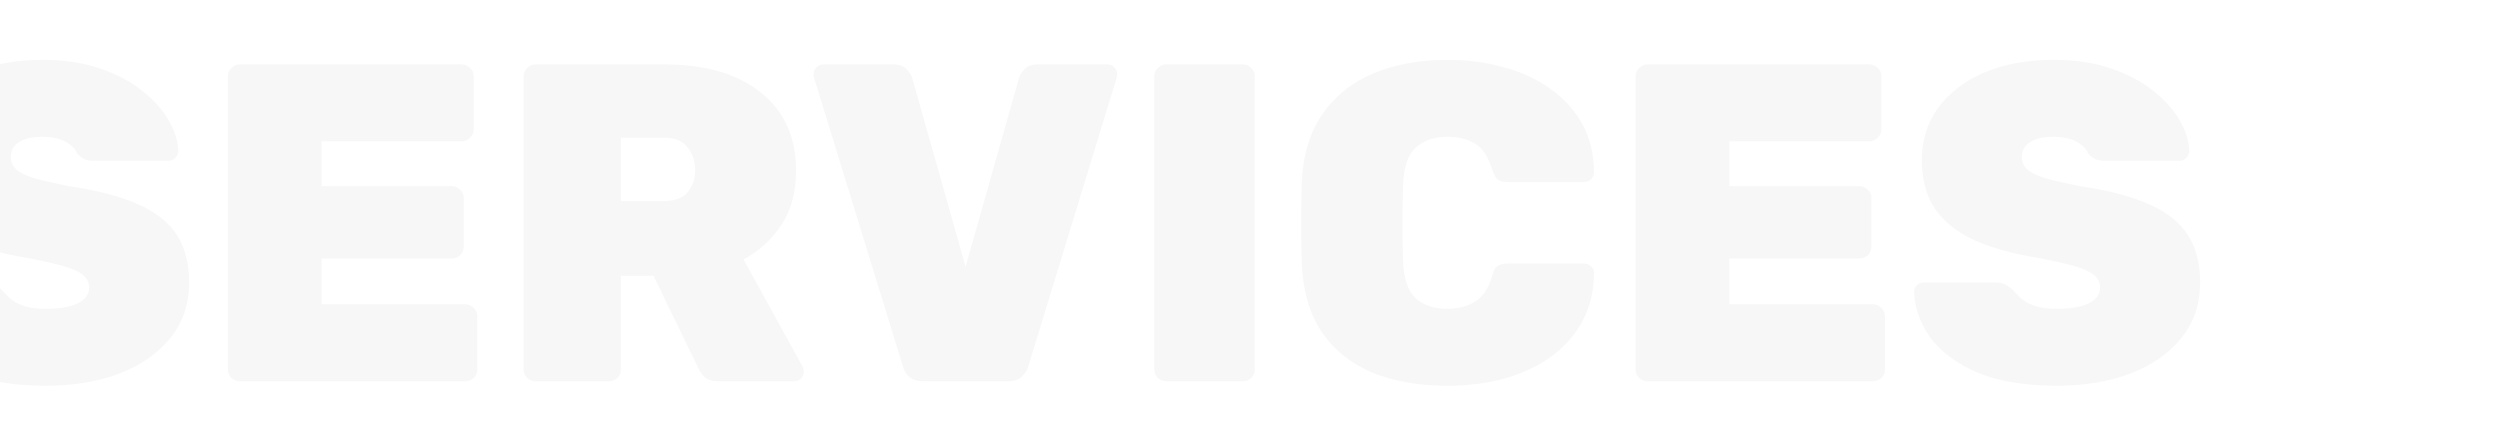 <svg width="1856" height="320" viewBox="0 0 1856 320" fill="none" xmlns="http://www.w3.org/2000/svg">
<g clip-path="url(#clip0_739362_47302)">
<path opacity="0.04" d="M33.904 286.36C10.384 286.36 -9.216 283.112 -24.896 276.616C-40.352 269.896 -52 261.272 -59.84 250.744C-67.456 239.992 -71.488 228.68 -71.936 216.808C-71.936 214.792 -71.264 213.112 -69.92 211.768C-68.576 210.424 -66.896 209.752 -64.88 209.752H-11.456C-8.32 209.752 -5.856 210.312 -4.064 211.432C-2.272 212.328 -0.368 213.672 1.648 215.464C3.664 217.928 6.016 220.28 8.704 222.52C11.392 224.536 14.864 226.216 19.12 227.56C23.376 228.68 28.304 229.24 33.904 229.24C44.208 229.24 52.16 227.896 57.76 225.208C63.36 222.296 66.16 218.376 66.16 213.448C66.16 209.64 64.592 206.504 61.456 204.04C58.544 201.576 53.504 199.336 46.336 197.32C39.168 195.304 29.424 193.176 17.104 190.936C-0.144 188.024 -15.04 183.768 -27.584 178.168C-40.128 172.344 -49.76 164.616 -56.48 154.984C-62.976 145.128 -66.224 133.032 -66.224 118.696C-66.224 104.136 -62.192 91.256 -54.128 80.056C-45.84 68.856 -34.416 60.12 -19.856 53.848C-5.072 47.576 12.064 44.44 31.552 44.44C47.68 44.44 61.904 46.568 74.224 50.824C86.768 55.08 97.296 60.68 105.808 67.624C114.32 74.344 120.816 81.624 125.296 89.464C129.776 97.304 132.128 104.808 132.352 111.976C132.352 113.992 131.568 115.784 130 117.352C128.656 118.696 127.088 119.368 125.296 119.368H69.184C66.496 119.368 64.256 118.92 62.464 118.024C60.672 117.128 58.88 115.672 57.088 113.656C55.968 110.52 53.168 107.72 48.688 105.256C44.208 102.792 38.496 101.56 31.552 101.56C23.936 101.56 18.112 102.904 14.08 105.592C10.048 108.056 8.032 111.752 8.032 116.68C8.032 120.04 9.264 122.952 11.728 125.416C14.192 127.88 18.56 130.12 24.832 132.136C31.104 133.928 39.84 135.944 51.04 138.184C72.32 141.32 89.456 145.8 102.448 151.624C115.664 157.448 125.296 165.064 131.344 174.472C137.392 183.88 140.416 195.64 140.416 209.752C140.416 225.656 135.824 239.32 126.64 250.744C117.456 262.168 104.8 271.016 88.672 277.288C72.768 283.336 54.512 286.36 33.904 286.36ZM177.943 283C175.703 283 173.687 282.216 171.895 280.648C170.103 278.856 169.207 276.728 169.207 274.264V56.536C169.207 54.072 170.103 52.056 171.895 50.488C173.687 48.696 175.703 47.8 177.943 47.8H342.583C345.047 47.8 347.175 48.696 348.967 50.488C350.759 52.056 351.655 54.072 351.655 56.536V96.184C351.655 98.424 350.759 100.44 348.967 102.232C347.175 104.024 345.047 104.92 342.583 104.92H238.759V138.184H335.191C337.655 138.184 339.783 139.08 341.575 140.872C343.367 142.44 344.263 144.456 344.263 146.92V183.208C344.263 185.672 343.367 187.8 341.575 189.592C339.783 191.16 337.655 191.944 335.191 191.944H238.759V225.88H345.271C347.735 225.88 349.863 226.776 351.655 228.568C353.447 230.36 354.343 232.488 354.343 234.952V274.264C354.343 276.728 353.447 278.856 351.655 280.648C349.863 282.216 347.735 283 345.271 283H177.943ZM397.459 283C395.219 283 393.203 282.216 391.411 280.648C389.619 278.856 388.723 276.728 388.723 274.264V56.536C388.723 54.072 389.619 52.056 391.411 50.488C393.203 48.696 395.219 47.8 397.459 47.8H493.219C523.683 47.8 547.539 54.744 564.787 68.632C582.259 82.52 590.995 101.896 590.995 126.76C590.995 142.44 587.411 155.768 580.243 166.744C573.075 177.72 563.667 186.344 552.019 192.616L595.699 271.912C596.371 273.256 596.707 274.488 596.707 275.608C596.707 277.624 596.035 279.416 594.691 280.984C593.347 282.328 591.667 283 589.651 283H532.867C528.611 283 525.363 281.992 523.123 279.976C520.883 277.736 519.427 275.72 518.755 273.928L485.155 204.712H460.963V274.264C460.963 276.728 460.067 278.856 458.275 280.648C456.707 282.216 454.691 283 452.227 283H397.459ZM460.963 149.272H492.883C500.723 149.272 506.547 147.144 510.355 142.888C514.163 138.408 516.067 132.92 516.067 126.424C516.067 119.704 514.163 113.992 510.355 109.288C506.771 104.584 500.947 102.232 492.883 102.232H460.963V149.272ZM684.938 283C680.682 283 677.322 281.88 674.858 279.64C672.618 277.4 671.162 275.048 670.49 272.584L604.298 57.544C604.074 56.648 603.962 55.864 603.962 55.192C603.962 53.176 604.634 51.496 605.978 50.152C607.546 48.584 609.338 47.8 611.354 47.8H663.434C667.466 47.8 670.602 48.92 672.842 51.16C675.082 53.4 676.538 55.64 677.21 57.88L716.858 197.992L756.506 57.88C757.178 55.64 758.634 53.4 760.874 51.16C763.114 48.92 766.25 47.8 770.282 47.8H822.362C824.378 47.8 826.058 48.584 827.402 50.152C828.746 51.496 829.418 53.176 829.418 55.192C829.418 55.864 829.306 56.648 829.082 57.544L763.226 272.584C762.554 275.048 760.986 277.4 758.522 279.64C756.282 281.88 753.034 283 748.778 283H684.938ZM865.693 283C863.453 283 861.437 282.216 859.645 280.648C857.853 278.856 856.957 276.728 856.957 274.264V56.536C856.957 54.072 857.853 52.056 859.645 50.488C861.437 48.696 863.453 47.8 865.693 47.8H922.813C925.277 47.8 927.293 48.696 928.861 50.488C930.653 52.056 931.549 54.072 931.549 56.536V274.264C931.549 276.728 930.653 278.856 928.861 280.648C927.293 282.216 925.277 283 922.813 283H865.693ZM1074.59 286.36C1053.31 286.36 1034.71 283.112 1018.81 276.616C1002.91 269.896 990.361 259.816 981.177 246.376C972.217 232.936 967.289 215.912 966.393 195.304C966.169 186.12 966.057 176.264 966.057 165.736C966.057 155.208 966.169 145.128 966.393 135.496C967.289 115.336 972.329 98.536 981.513 85.096C990.921 71.432 1003.58 61.24 1019.48 54.52C1035.61 47.8 1053.98 44.44 1074.59 44.44C1089.37 44.44 1103.15 46.232 1115.91 49.816C1128.91 53.176 1140.44 58.44 1150.52 65.608C1160.6 72.552 1168.55 81.176 1174.38 91.48C1180.2 101.784 1183.23 113.88 1183.45 127.768C1183.45 129.784 1182.67 131.576 1181.1 133.144C1179.75 134.488 1178.07 135.16 1176.06 135.16H1119.27C1115.91 135.16 1113.45 134.488 1111.88 133.144C1110.31 131.8 1108.97 129.448 1107.85 126.088C1104.94 116.456 1100.68 109.96 1095.08 106.6C1089.48 103.24 1082.65 101.56 1074.59 101.56C1064.73 101.56 1056.89 104.248 1051.07 109.624C1045.24 114.776 1042.11 123.96 1041.66 137.176C1040.99 155.544 1040.99 174.36 1041.66 193.624C1042.11 206.84 1045.24 216.136 1051.07 221.512C1056.89 226.664 1064.73 229.24 1074.59 229.24C1082.65 229.24 1089.48 227.448 1095.08 223.864C1100.91 220.28 1105.16 213.896 1107.85 204.712C1108.75 201.128 1109.98 198.776 1111.55 197.656C1113.34 196.312 1115.91 195.64 1119.27 195.64H1176.06C1178.07 195.64 1179.75 196.312 1181.1 197.656C1182.67 199 1183.45 200.68 1183.45 202.696C1183.23 216.584 1180.2 228.792 1174.38 239.32C1168.55 249.624 1160.6 258.36 1150.52 265.528C1140.44 272.472 1128.91 277.736 1115.91 281.32C1103.15 284.68 1089.37 286.36 1074.59 286.36ZM1223.02 283C1220.78 283 1218.77 282.216 1216.97 280.648C1215.18 278.856 1214.29 276.728 1214.29 274.264V56.536C1214.29 54.072 1215.18 52.056 1216.97 50.488C1218.77 48.696 1220.78 47.8 1223.02 47.8H1387.66C1390.13 47.8 1392.25 48.696 1394.05 50.488C1395.84 52.056 1396.73 54.072 1396.73 56.536V96.184C1396.73 98.424 1395.84 100.44 1394.05 102.232C1392.25 104.024 1390.13 104.92 1387.66 104.92H1283.84V138.184H1380.27C1382.73 138.184 1384.86 139.08 1386.65 140.872C1388.45 142.44 1389.34 144.456 1389.34 146.92V183.208C1389.34 185.672 1388.45 187.8 1386.65 189.592C1384.86 191.16 1382.73 191.944 1380.27 191.944H1283.84V225.88H1390.35C1392.81 225.88 1394.94 226.776 1396.73 228.568C1398.53 230.36 1399.42 232.488 1399.42 234.952V274.264C1399.42 276.728 1398.53 278.856 1396.73 280.648C1394.94 282.216 1392.81 283 1390.35 283H1223.02ZM1526.87 286.36C1503.35 286.36 1483.75 283.112 1468.07 276.616C1452.62 269.896 1440.97 261.272 1433.13 250.744C1425.51 239.992 1421.48 228.68 1421.03 216.808C1421.03 214.792 1421.7 213.112 1423.05 211.768C1424.39 210.424 1426.07 209.752 1428.09 209.752H1481.51C1484.65 209.752 1487.11 210.312 1488.9 211.432C1490.7 212.328 1492.6 213.672 1494.62 215.464C1496.63 217.928 1498.98 220.28 1501.67 222.52C1504.36 224.536 1507.83 226.216 1512.09 227.56C1516.34 228.68 1521.27 229.24 1526.87 229.24C1537.18 229.24 1545.13 227.896 1550.73 225.208C1556.33 222.296 1559.13 218.376 1559.13 213.448C1559.13 209.64 1557.56 206.504 1554.42 204.04C1551.51 201.576 1546.47 199.336 1539.3 197.32C1532.14 195.304 1522.39 193.176 1510.07 190.936C1492.82 188.024 1477.93 183.768 1465.38 178.168C1452.84 172.344 1443.21 164.616 1436.49 154.984C1429.99 145.128 1426.74 133.032 1426.74 118.696C1426.74 104.136 1430.78 91.256 1438.84 80.056C1447.13 68.856 1458.55 60.12 1473.11 53.848C1487.9 47.576 1505.03 44.44 1524.52 44.44C1540.65 44.44 1554.87 46.568 1567.19 50.824C1579.74 55.08 1590.26 60.68 1598.78 67.624C1607.29 74.344 1613.78 81.624 1618.26 89.464C1622.74 97.304 1625.1 104.808 1625.32 111.976C1625.32 113.992 1624.54 115.784 1622.97 117.352C1621.62 118.696 1620.06 119.368 1618.26 119.368H1562.15C1559.46 119.368 1557.22 118.92 1555.43 118.024C1553.64 117.128 1551.85 115.672 1550.06 113.656C1548.94 110.52 1546.14 107.72 1541.66 105.256C1537.18 102.792 1531.46 101.56 1524.52 101.56C1516.9 101.56 1511.08 102.904 1507.05 105.592C1503.02 108.056 1501 111.752 1501 116.68C1501 120.04 1502.23 122.952 1504.7 125.416C1507.16 127.88 1511.53 130.12 1517.8 132.136C1524.07 133.928 1532.81 135.944 1544.01 138.184C1565.29 141.32 1582.42 145.8 1595.42 151.624C1608.63 157.448 1618.26 165.064 1624.31 174.472C1630.36 183.88 1633.38 195.64 1633.38 209.752C1633.38 225.656 1628.79 239.32 1619.61 250.744C1610.42 262.168 1597.77 271.016 1581.64 277.288C1565.74 283.336 1547.48 286.36 1526.87 286.36Z" fill="#373749"/>
</g>
<defs>
<clipPath id="clip0_739362_47302">
<rect width="1856" height="320" fill="white"/>
</clipPath>
</defs>
</svg>
